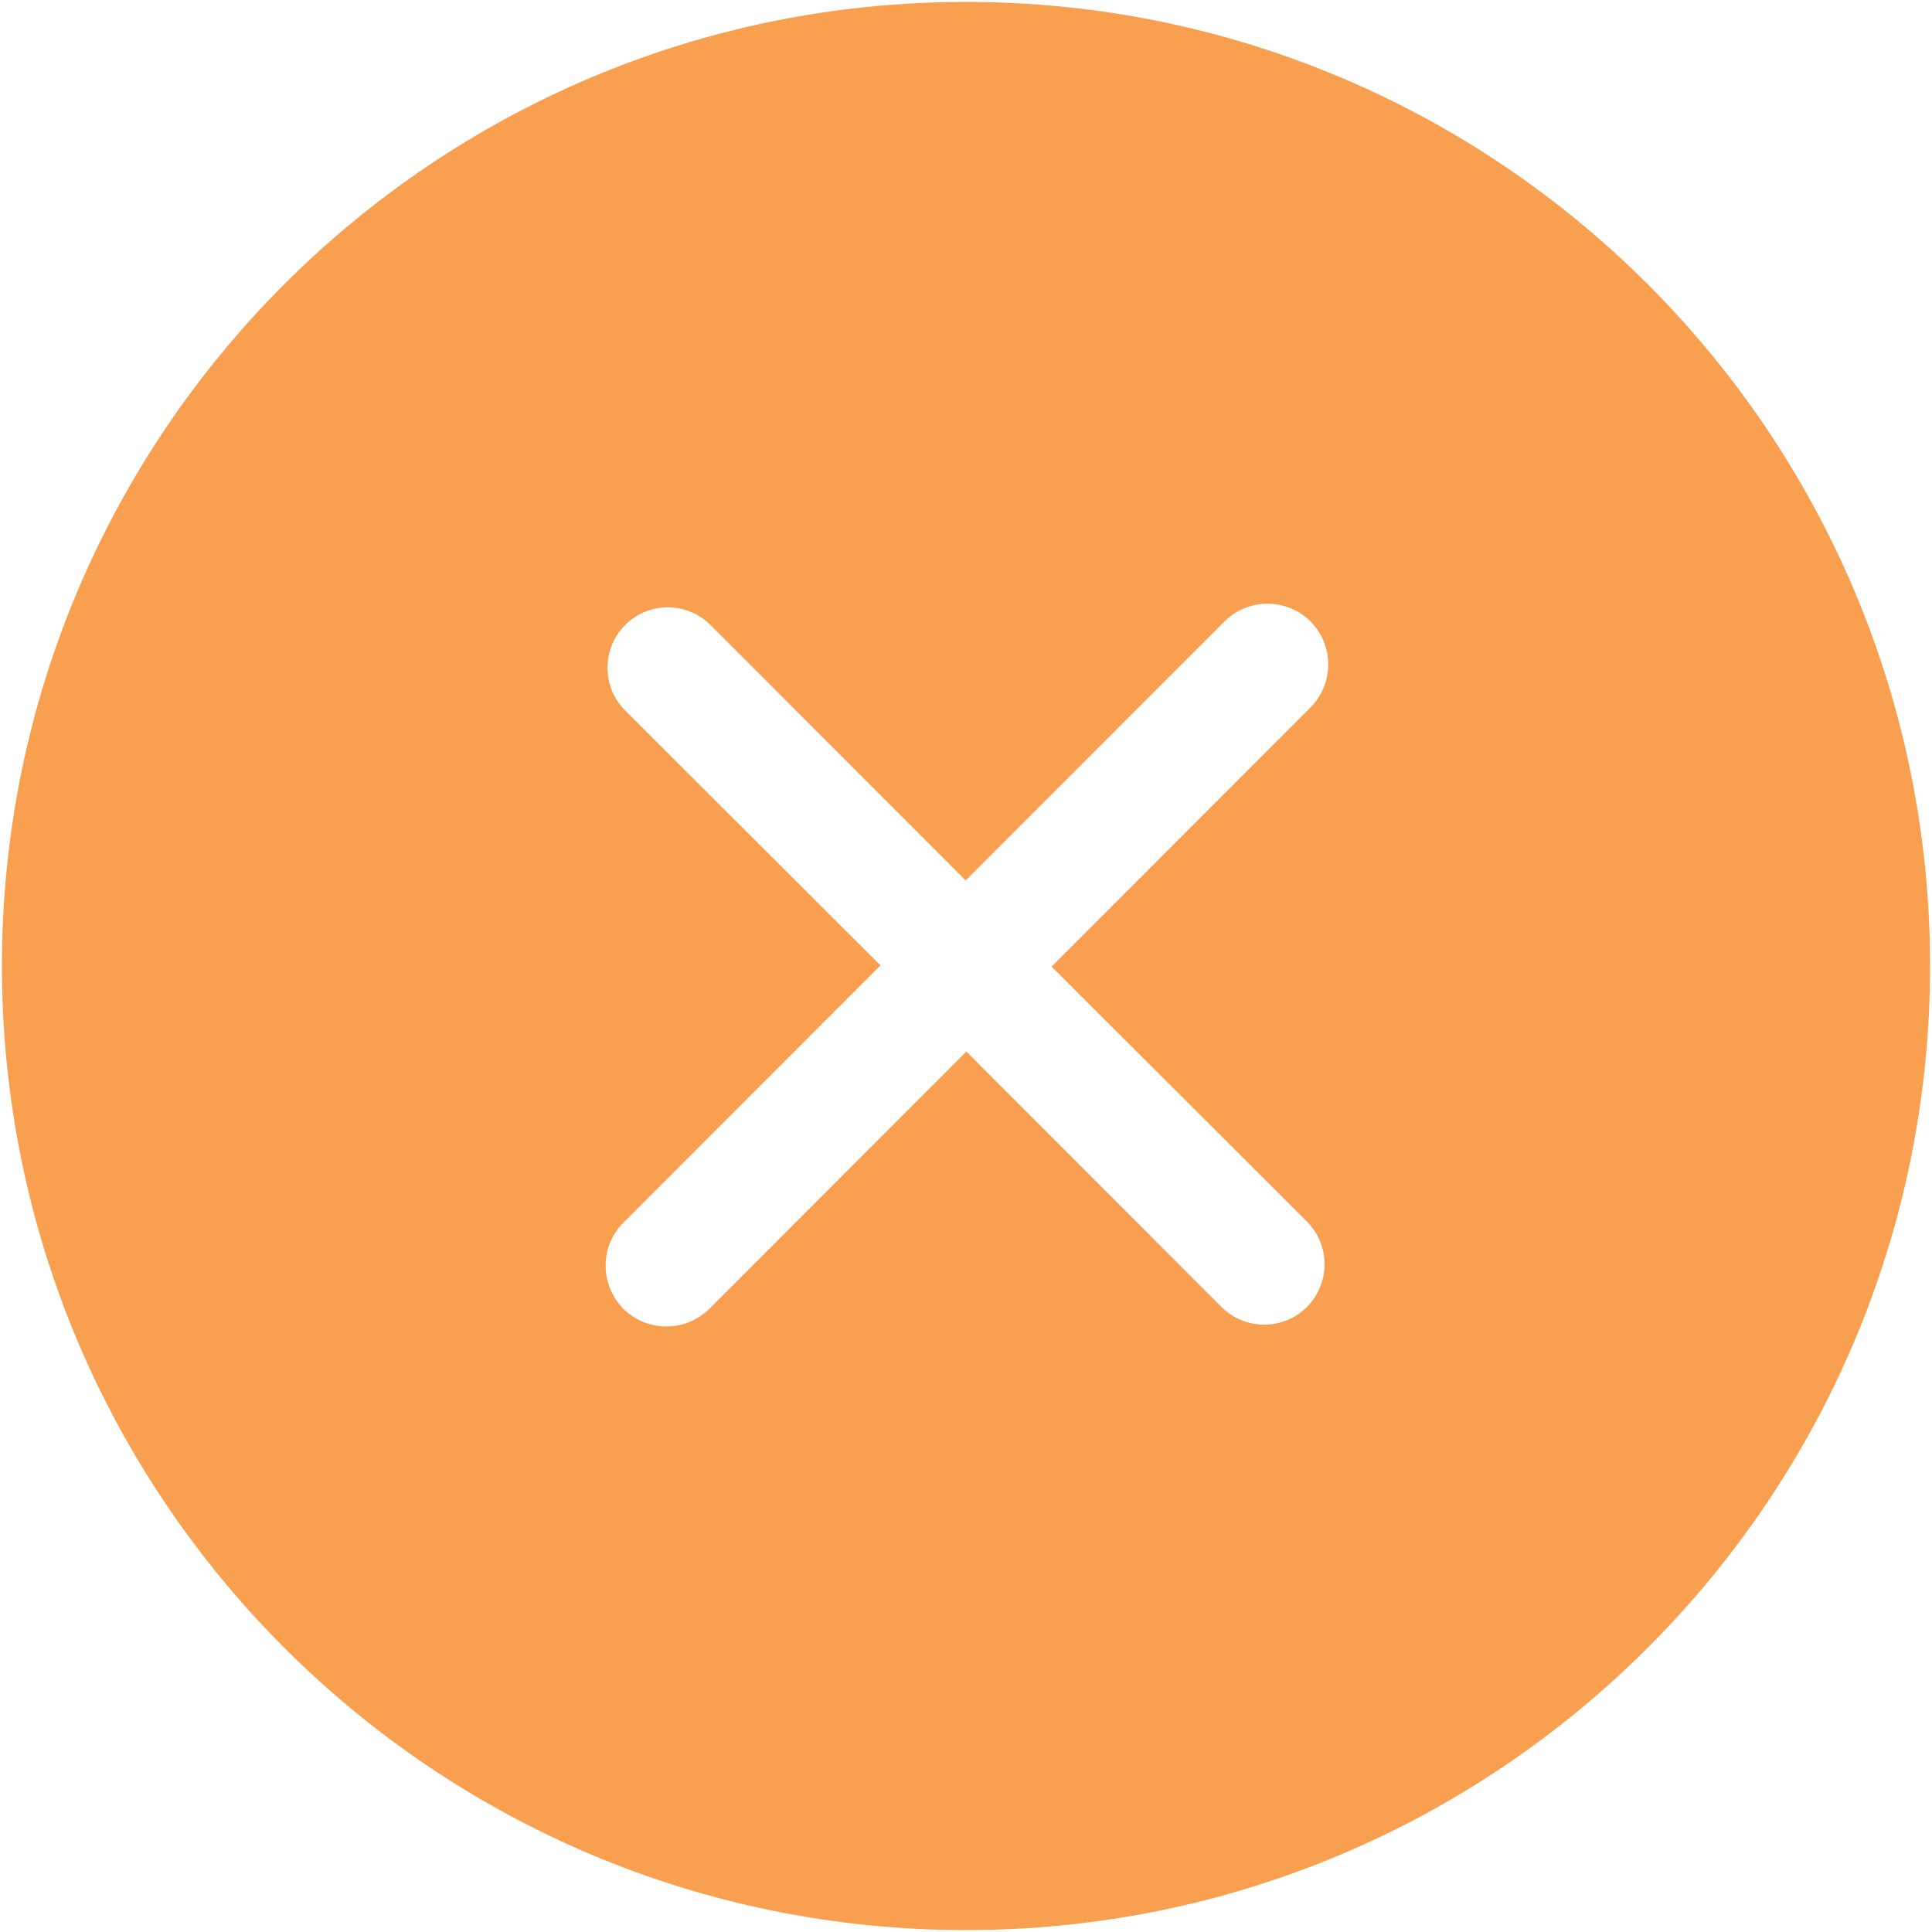 <svg width="668" height="668" viewBox="0 0 668 668" fill="none" xmlns="http://www.w3.org/2000/svg">
<path fill-rule="evenodd" clip-rule="evenodd" d="M451.854 422.333C459.999 430.458 459.999 443.792 451.854 451.917C443.729 460.042 430.521 460.042 422.375 451.917L334.124 363.584L245.25 452.54C237.041 460.665 223.75 460.665 215.542 452.54C207.355 444.207 207.355 430.875 215.542 422.75L304.417 333.791L216.166 245.667C208.021 237.542 208.021 224.208 216.166 216.083C224.271 207.958 237.479 207.958 245.625 216.083L333.875 304.416L423.416 214.834C431.625 206.709 444.895 206.709 453.104 214.834C461.291 223.167 461.291 236.291 453.104 244.624L363.583 334.209L451.854 422.333ZM334 0.667C149.896 0.667 0.667 149.833 0.667 334C0.667 518.167 149.896 667.333 334 667.333C518.104 667.333 667.333 518.167 667.333 334C667.333 149.833 518.104 0.667 334 0.667Z" fill="#F89F50"/>
</svg>
